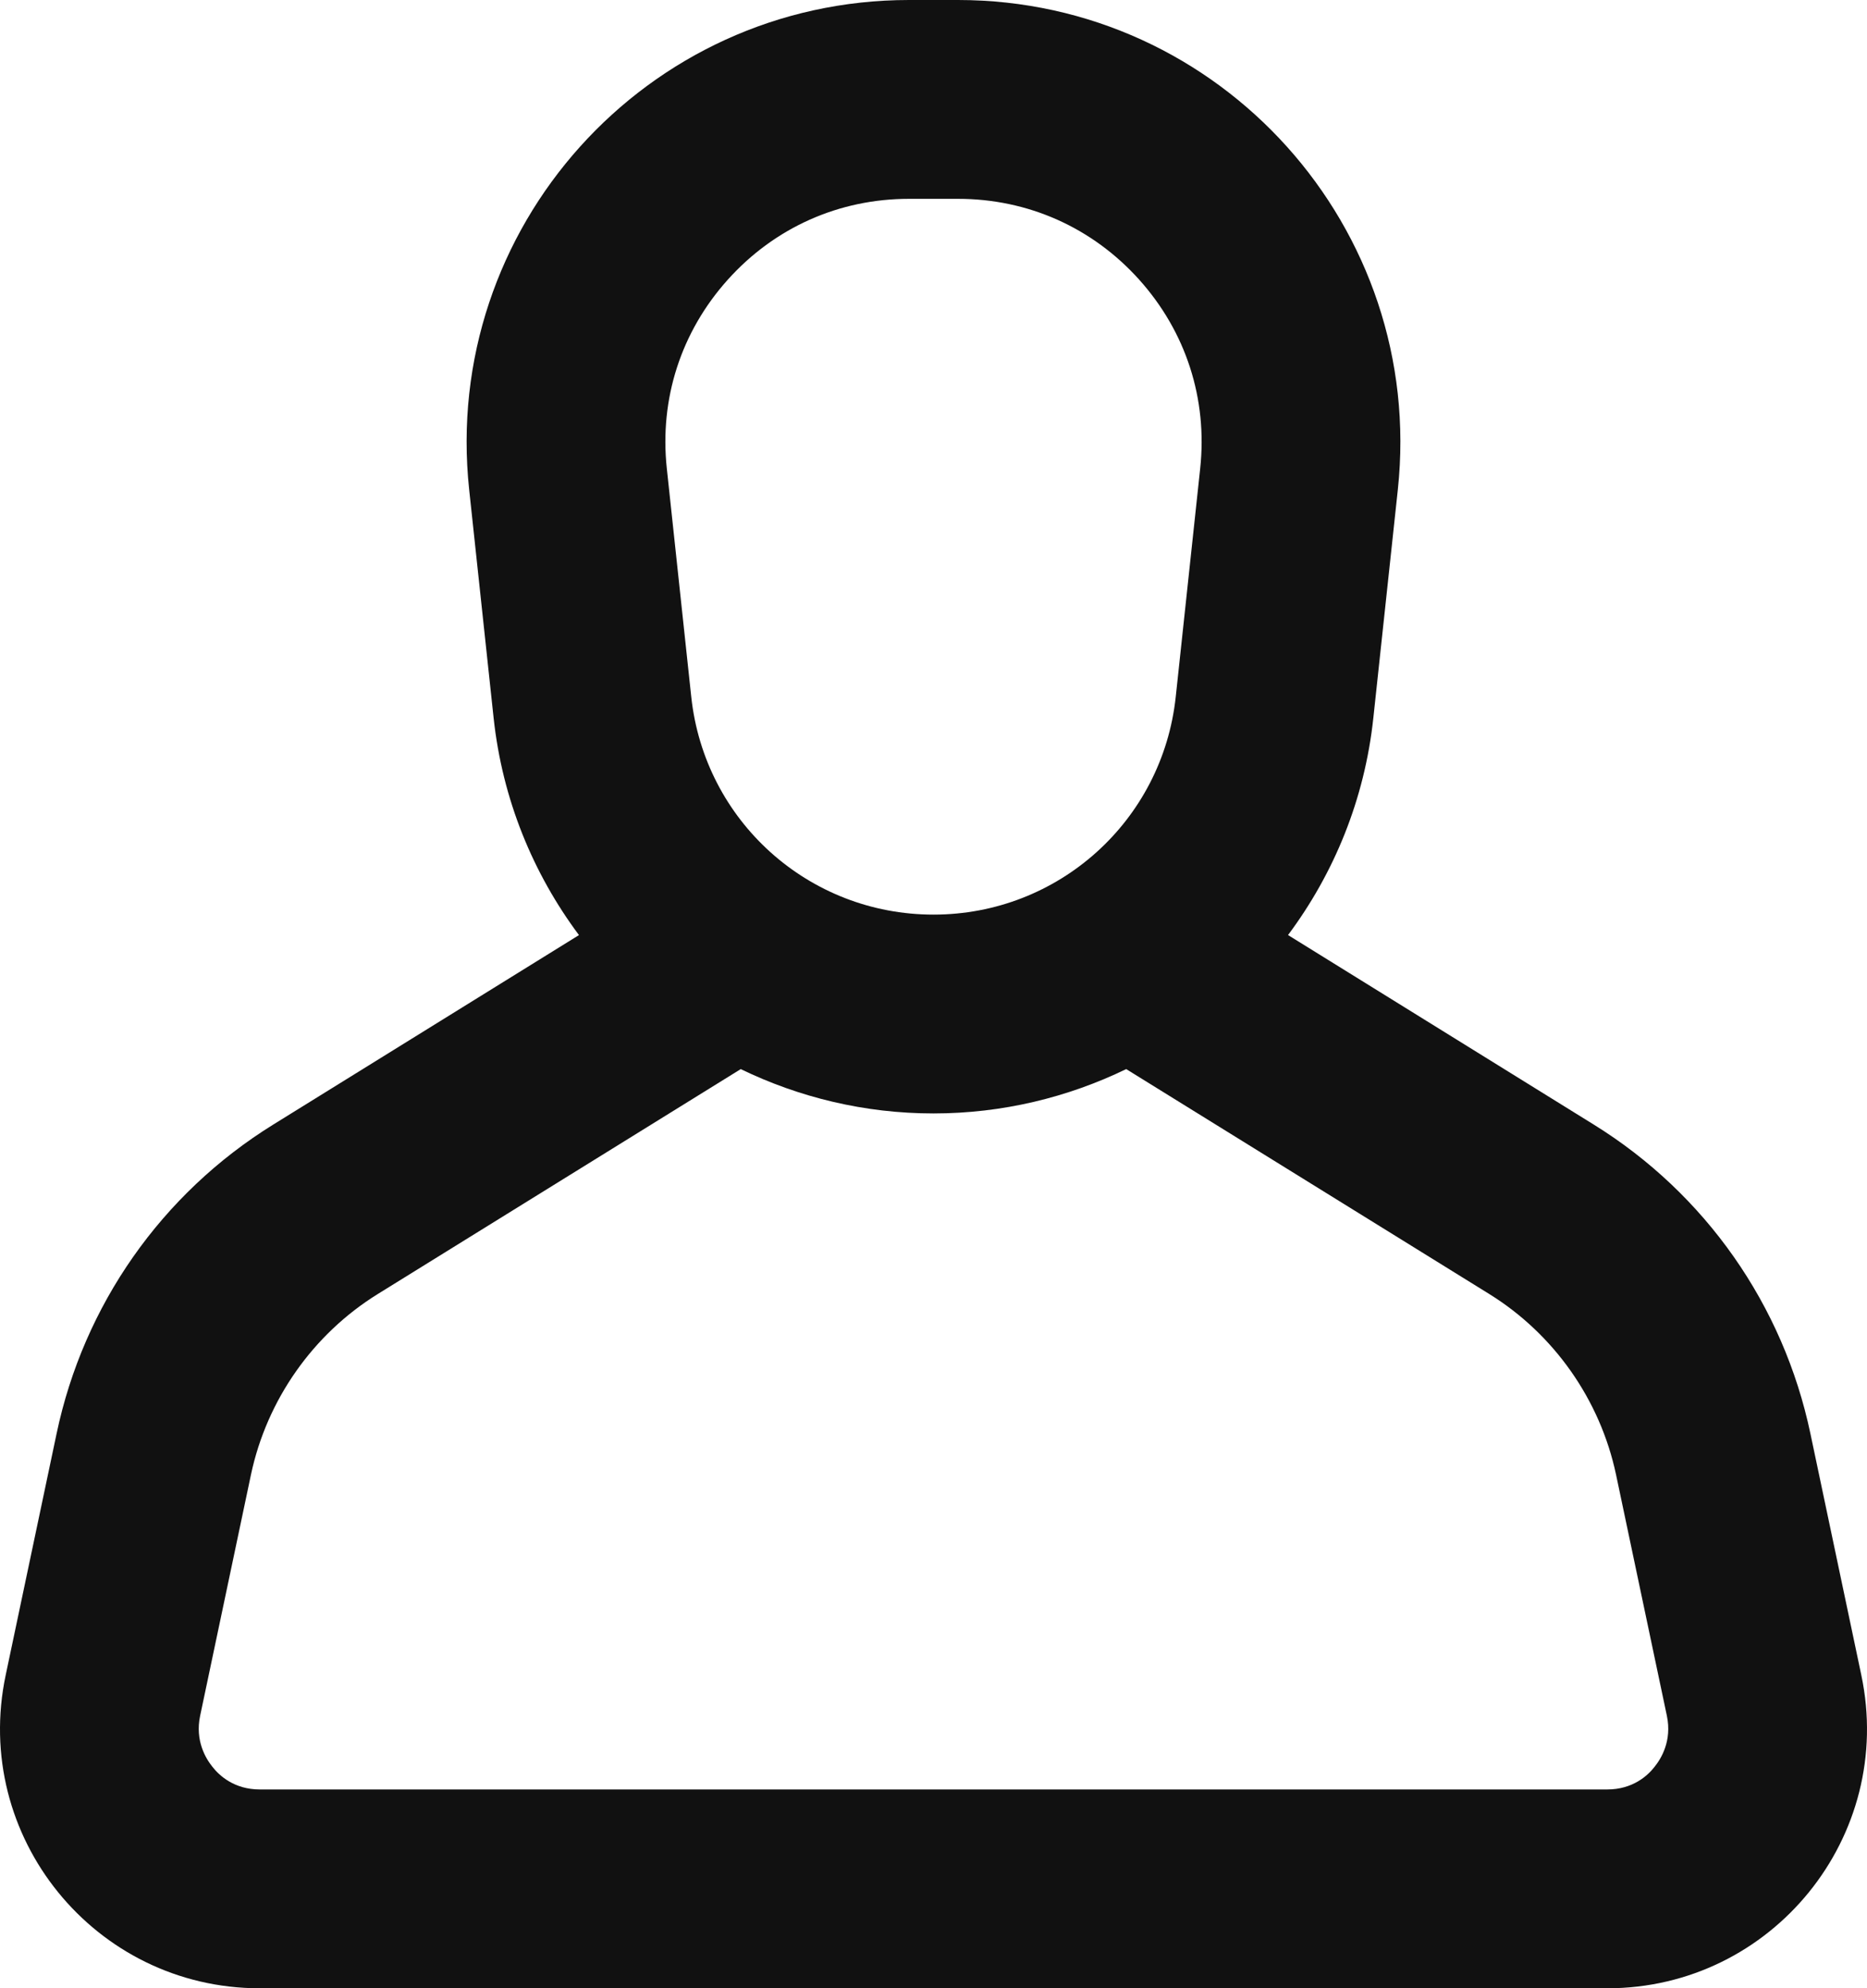 <?xml version="1.0" encoding="utf-8"?>
<!-- Generator: Adobe Illustrator 16.0.0, SVG Export Plug-In . SVG Version: 6.00 Build 0)  -->
<!DOCTYPE svg PUBLIC "-//W3C//DTD SVG 1.1//EN" "http://www.w3.org/Graphics/SVG/1.1/DTD/svg11.dtd">
<svg version="1.1" id="Layer_1" xmlns="http://www.w3.org/2000/svg" xmlns:xlink="http://www.w3.org/1999/xlink" x="0px" y="0px"
	 width="46.968px" height="50px" viewBox="0 0 46.968 50" enable-background="new 0 0 46.968 50" xml:space="preserve">
<path fill="#111111" d="M46.824,42.12l-1.28-6.07c-0.68-3.229-2.64-6.029-5.45-7.77l-7.691-4.766
	c1.157-1.55,1.927-3.411,2.146-5.459l0.616-5.741C35.869,5.736,30.714,0,24.099,0h-1.23c-6.616,0-11.77,5.736-11.066,12.314
	l0.615,5.741c0.22,2.048,0.991,3.91,2.147,5.46L6.874,28.28c-2.81,1.74-4.77,4.54-5.45,7.77l-1.28,6.07
	c-0.86,4.06,2.24,7.88,6.39,7.88h33.9C44.584,50,47.684,46.18,46.824,42.12 M18.31,7.032C19.488,5.722,21.106,5,22.869,5h1.23
	c1.762,0,3.381,0.722,4.559,2.032c1.177,1.311,1.723,2.998,1.535,4.75l-0.615,5.742C29.243,20.646,26.624,23,23.484,23
	c-3.14,0-5.759-2.354-6.094-5.476l-0.615-5.743C16.587,10.03,17.132,8.343,18.31,7.032 M41.624,44.43
	c-0.17,0.221-0.55,0.57-1.19,0.57h-33.9c-0.64,0-1.02-0.35-1.19-0.57c-0.17-0.21-0.44-0.659-0.31-1.279l1.28-6.07
	c0.4-1.88,1.56-3.53,3.19-4.54l9.131-5.656C20.105,27.597,21.751,28,23.484,28c1.732,0,3.377-0.403,4.848-1.115l9.132,5.655
	c1.63,1.01,2.79,2.66,3.19,4.54l1.28,6.07C42.064,43.771,41.794,44.22,41.624,44.43"/>
</svg>
